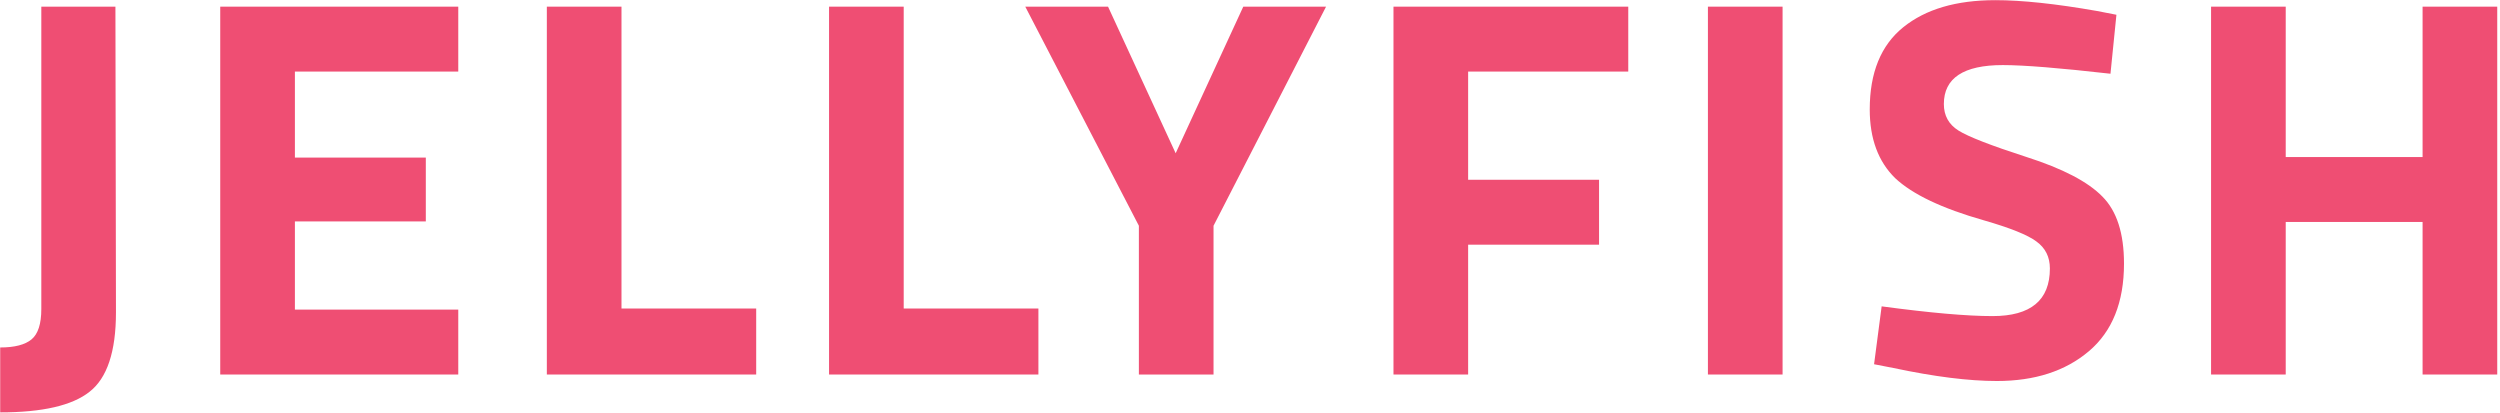 <svg width="781" height="129" viewBox="0 0 781 129" fill="none" xmlns="http://www.w3.org/2000/svg">
<path d="M756.816 116.999V69.341H714.059V116.999H690.737V2.079H714.059V49.061H756.816V2.079H780.138V116.999H756.816Z" fill="#EF4E73"/>
<path d="M625.682 20.331C613.401 20.331 607.26 24.387 607.26 32.499C607.26 36.104 608.781 38.864 611.823 40.78C614.865 42.695 621.964 45.455 633.117 49.061C644.384 52.666 652.271 56.779 656.777 61.398C661.284 65.904 663.537 72.89 663.537 82.354C663.537 94.409 659.876 103.535 652.552 109.732C645.229 115.928 635.653 119.027 623.823 119.027C615.034 119.027 604.275 117.675 591.544 114.971L585.459 113.788L587.826 95.705C602.923 97.733 614.471 98.747 622.471 98.747C634.413 98.747 640.385 93.79 640.385 83.875C640.385 80.269 638.976 77.453 636.159 75.425C633.456 73.397 627.991 71.2 619.766 68.834C606.697 65.116 597.458 60.722 592.05 55.652C586.755 50.469 584.107 43.315 584.107 34.189C584.107 22.697 587.6 14.134 594.586 8.501C601.571 2.867 611.147 0.051 623.315 0.051C631.653 0.051 642.244 1.177 655.088 3.431L661.172 4.614L659.312 23.035C643.427 21.232 632.216 20.331 625.682 20.331Z" fill="#EF4E73"/>
<path d="M533.554 116.999V2.079H556.876V116.999H533.554Z" fill="#EF4E73"/>
<path d="M435.323 116.999V2.079H508.669V22.359H458.645V56.159H499.543V76.439H458.645V116.999H435.323Z" fill="#EF4E73"/>
<path d="M379.107 116.999H355.784V70.524L320.294 2.079H346.151L367.276 47.878L388.401 2.079H414.259L379.107 70.524V116.999Z" fill="#EF4E73"/>
<path d="M324.398 116.999H258.995V2.079H282.317V96.381H324.398V116.999Z" fill="#EF4E73"/>
<path d="M236.234 116.999H170.831V2.079H194.153V96.381H236.234V116.999Z" fill="#EF4E73"/>
<path d="M68.804 116.999V2.079H143.164V22.359H92.126V49.23H133.024V69.172H92.126V96.719H143.164V116.999H68.804Z" fill="#EF4E73"/>
<path d="M0.062 128.829V108.549C4.569 108.549 7.836 107.704 9.864 106.014C11.892 104.324 12.906 101.169 12.906 96.55V2.079H36.059L36.228 97.564C36.228 109.845 33.468 118.126 27.947 122.407C22.539 126.688 13.244 128.829 0.062 128.829Z" fill="#EF4E73"/>
</svg>
